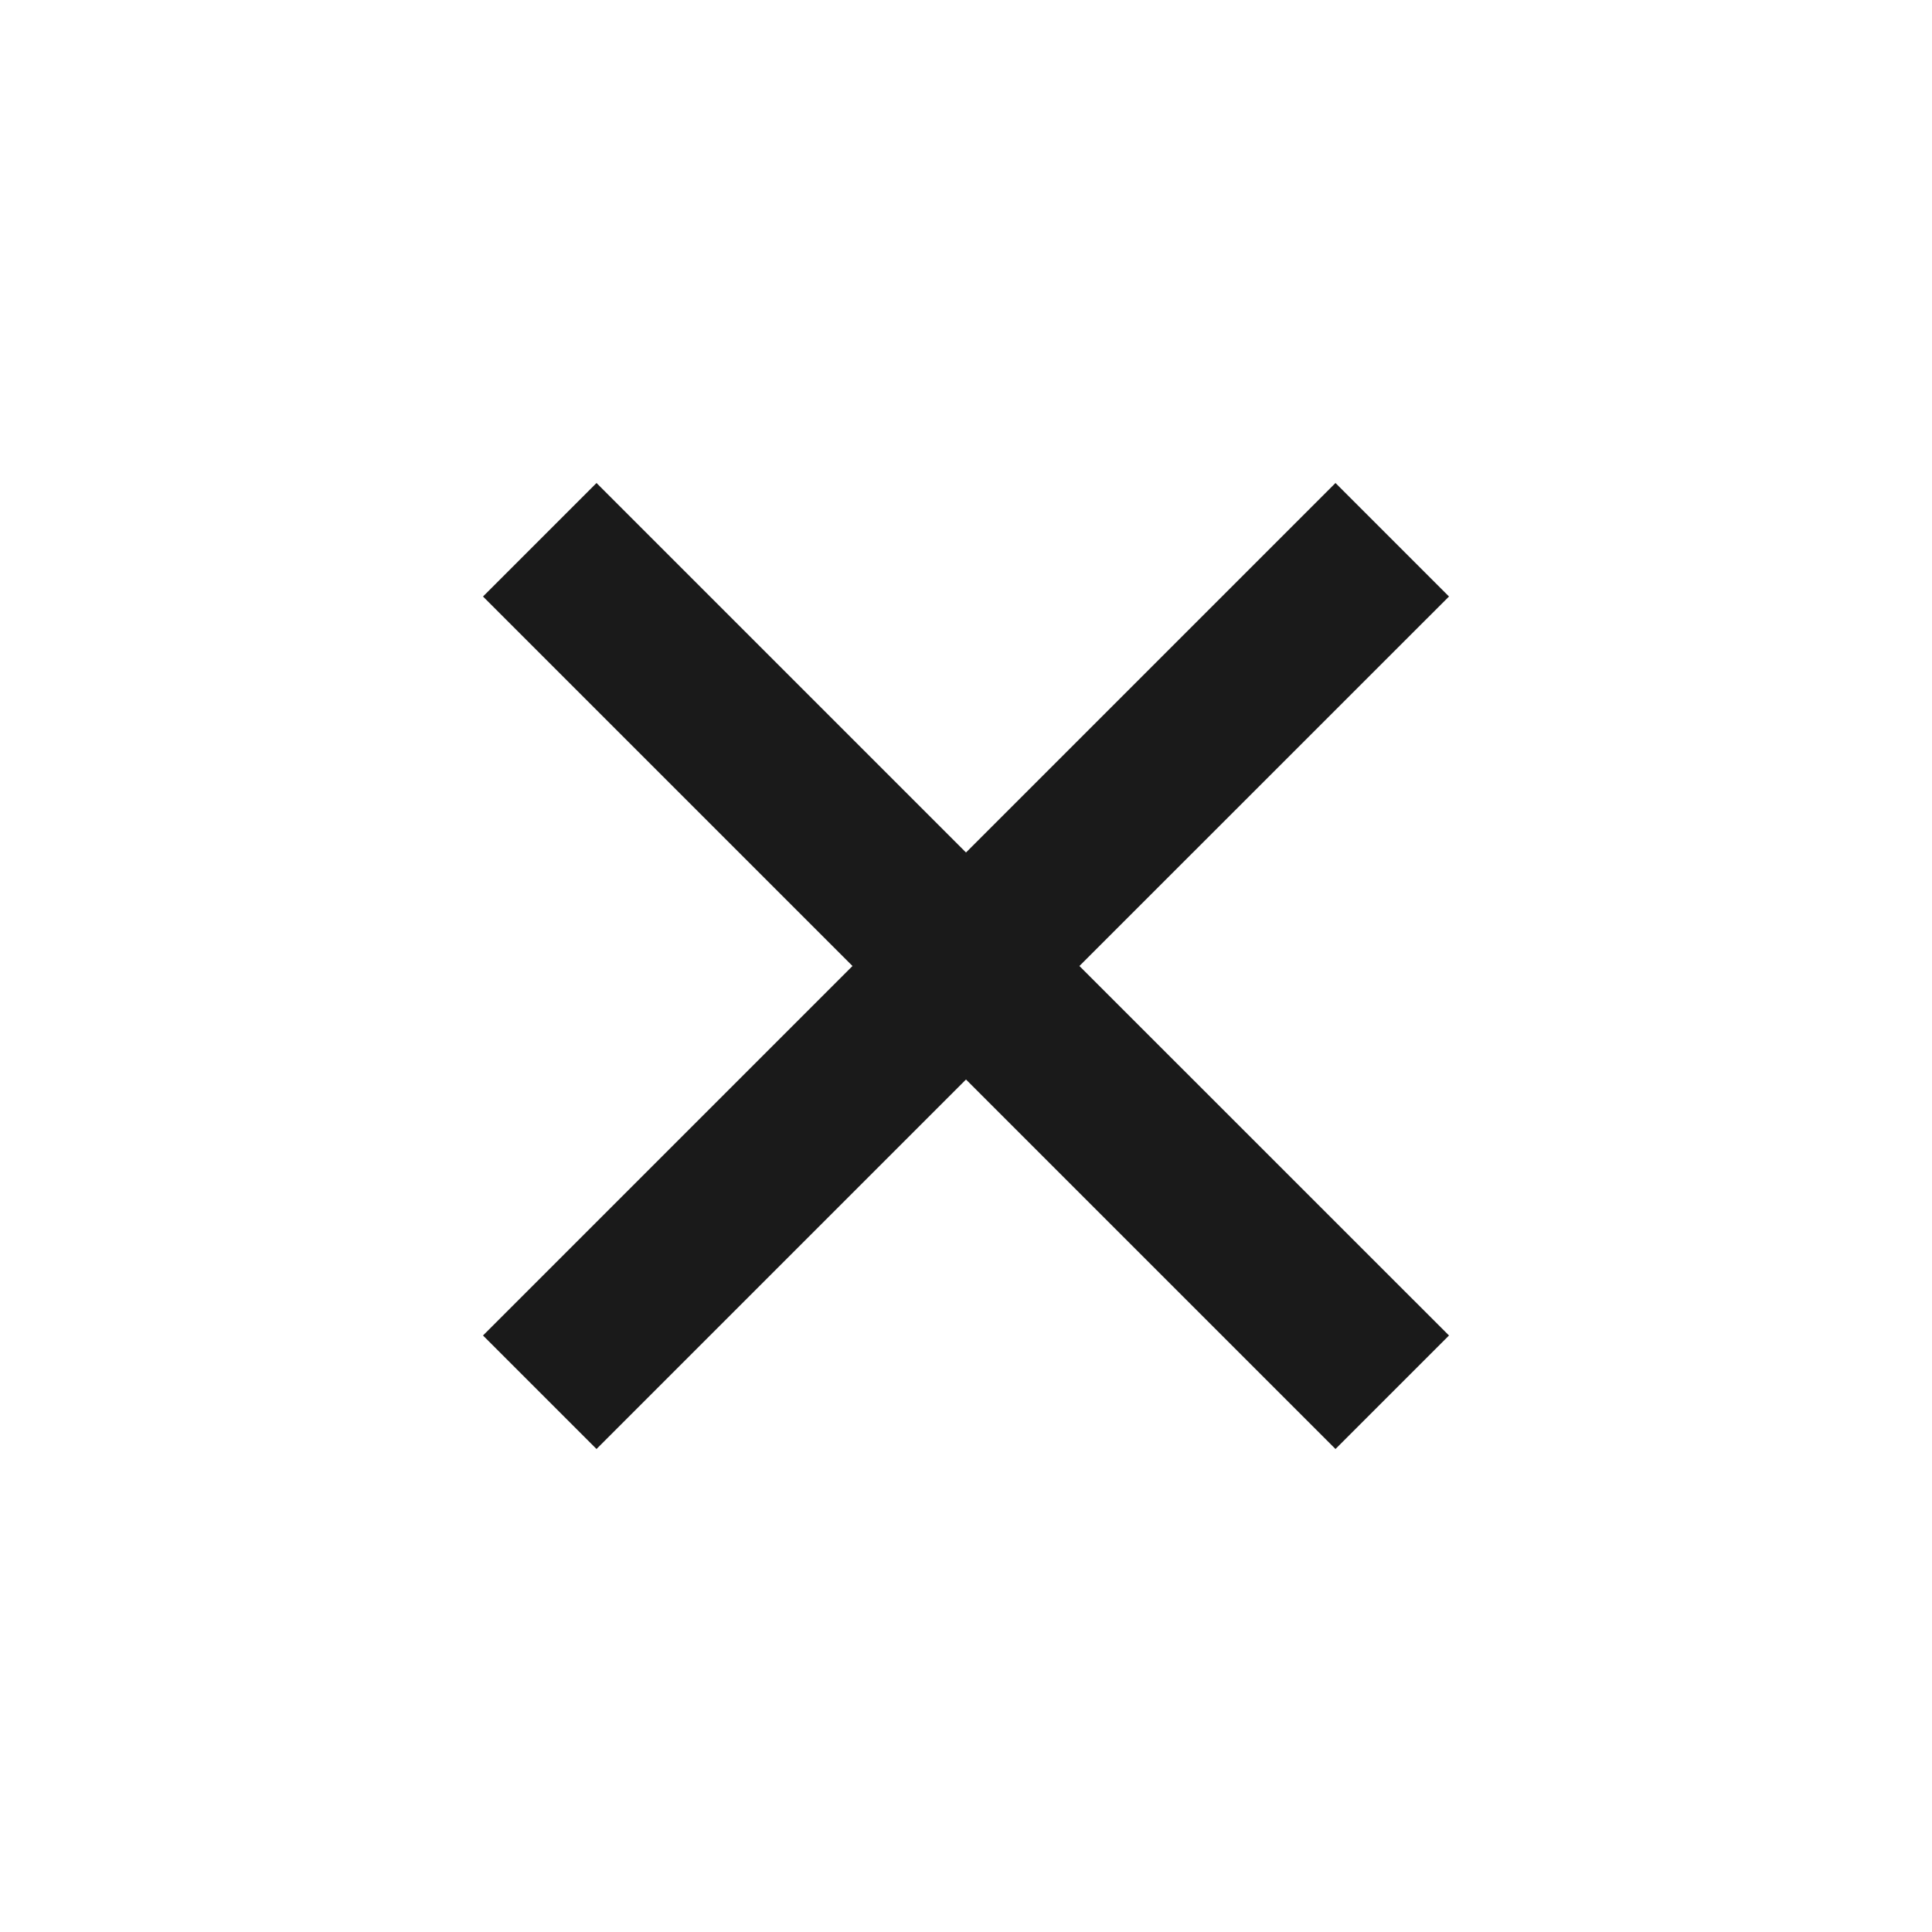 <svg width="24" height="24" viewBox="0 0 24 24" fill="none" xmlns="http://www.w3.org/2000/svg">
<path d="M12 10.59L7.41 6L6 7.41L10.59 12L6 16.59L7.41 18L12 13.41L16.59 18L18 16.59L13.409 12L18 7.41L16.59 6L12 10.59Z" fill="#1A1A1A"/>
</svg>
